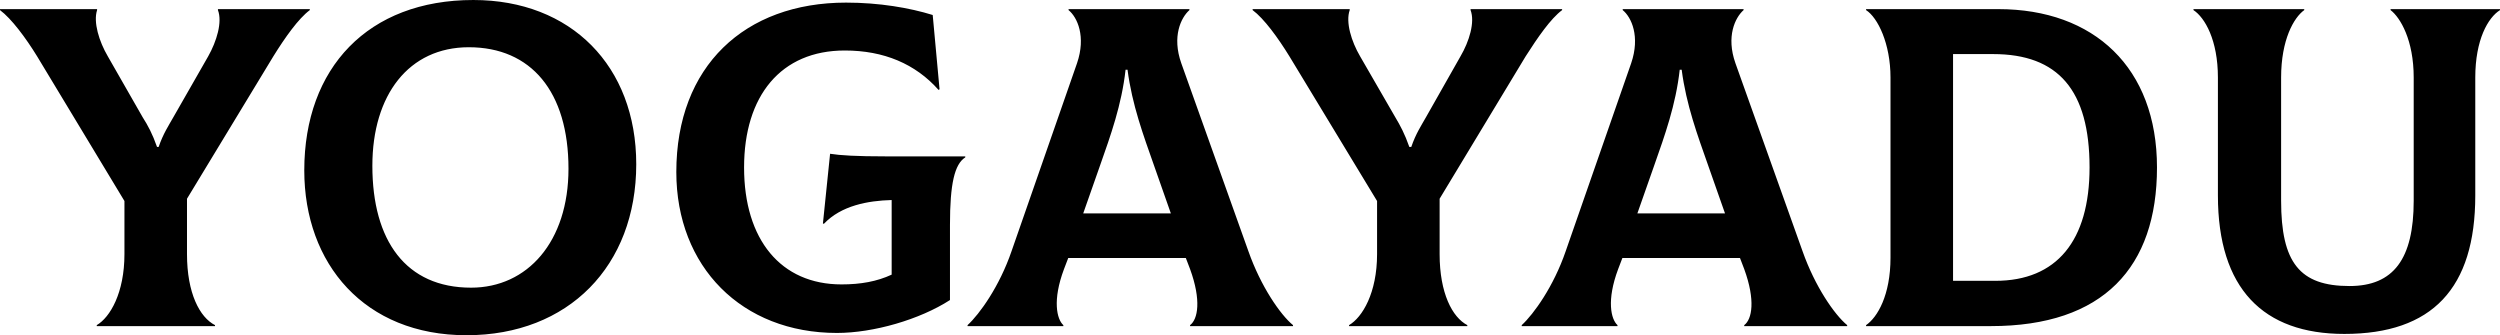 <svg data-v-423bf9ae="" xmlns="http://www.w3.org/2000/svg" viewBox="0 0 447.464 60" class="font"><!----><!----><!----><g data-v-423bf9ae="" id="df7f0535-5100-4bb4-847a-eaaa7afa1d65" fill="#000000" transform="matrix(5.831,0,0,5.831,1.399,-18.134)"><path d="M6.45 3.39L6.45 3.42C6.59 3.79 6.41 4.38 6.15 4.84L5.08 6.71C4.94 6.96 4.77 7.21 4.63 7.62L4.58 7.62C4.44 7.22 4.30 6.96 4.14 6.71L3.07 4.84C2.80 4.38 2.62 3.79 2.74 3.42L2.74 3.39L-0.24 3.39L-0.24 3.42C0.11 3.68 0.55 4.27 0.90 4.84L3.58 9.28L3.58 10.91C3.58 12.10 3.14 12.85 2.73 13.09L2.73 13.12L6.36 13.12L6.36 13.09C5.89 12.85 5.50 12.11 5.50 10.91L5.50 9.21L8.15 4.84C8.51 4.26 8.92 3.68 9.27 3.42L9.27 3.39ZM14.08 13.40C17.21 13.40 19.29 11.27 19.29 8.15C19.29 5.14 17.29 3.11 14.29 3.11C11.06 3.11 9.10 5.19 9.10 8.34C9.10 11.21 10.95 13.40 14.08 13.40ZM14.22 11.94C12.22 11.94 11.19 10.50 11.19 8.20C11.19 6.02 12.31 4.56 14.15 4.56C16.06 4.56 17.21 5.92 17.21 8.29C17.21 10.53 15.95 11.94 14.22 11.94ZM26.95 7.91C26.05 7.91 25.55 7.88 25.24 7.83L25.02 9.97L25.05 9.98C25.58 9.42 26.40 9.27 27.13 9.25L27.13 11.54C26.68 11.75 26.18 11.84 25.59 11.84C23.73 11.84 22.60 10.47 22.60 8.25C22.60 6.05 23.73 4.66 25.69 4.66C26.89 4.66 27.86 5.07 28.57 5.87L28.60 5.85L28.39 3.57C27.68 3.35 26.75 3.19 25.73 3.19C22.62 3.19 20.52 5.14 20.52 8.39C20.52 11.30 22.53 13.33 25.45 13.33C26.57 13.33 27.99 12.92 28.92 12.32L28.92 10.01C28.92 8.75 29.06 8.15 29.39 7.94L29.39 7.91ZM38.08 10.82L36.02 5.05C35.73 4.23 36.01 3.65 36.27 3.42L36.27 3.39L32.56 3.39L32.56 3.42C32.83 3.64 33.10 4.23 32.82 5.05L30.81 10.82C30.44 11.90 29.83 12.75 29.46 13.09L29.46 13.12L32.40 13.12L32.40 13.09C32.20 12.91 32.06 12.33 32.42 11.37L32.55 11.03L36.16 11.03L36.29 11.37C36.64 12.33 36.53 12.91 36.29 13.09L36.29 13.12L39.45 13.12L39.45 13.09C39.06 12.77 38.46 11.90 38.08 10.82ZM34.31 5.25L34.37 5.25C34.51 6.33 34.86 7.27 35.18 8.18L35.70 9.66L33.01 9.66L33.53 8.18C33.85 7.27 34.19 6.33 34.31 5.25ZM44.90 3.39L44.90 3.42C45.04 3.79 44.86 4.38 44.59 4.84L43.53 6.71C43.39 6.96 43.22 7.21 43.08 7.62L43.02 7.62C42.88 7.22 42.74 6.96 42.59 6.71L41.51 4.84C41.24 4.38 41.06 3.79 41.19 3.42L41.19 3.39L38.21 3.39L38.21 3.42C38.56 3.68 38.99 4.27 39.34 4.84L42.03 9.28L42.03 10.91C42.03 12.10 41.58 12.85 41.17 13.09L41.17 13.12L44.80 13.12L44.80 13.09C44.34 12.85 43.95 12.11 43.95 10.91L43.95 9.21L46.59 4.84C46.96 4.26 47.36 3.68 47.71 3.42L47.71 3.39ZM55.09 10.82L53.03 5.05C52.74 4.23 53.02 3.65 53.28 3.42L53.28 3.39L49.57 3.39L49.57 3.42C49.84 3.64 50.11 4.23 49.83 5.05L47.82 10.82C47.45 11.90 46.84 12.75 46.47 13.09L46.47 13.12L49.41 13.12L49.41 13.09C49.21 12.91 49.07 12.33 49.43 11.37L49.56 11.03L53.17 11.03L53.30 11.37C53.65 12.33 53.54 12.91 53.30 13.09L53.30 13.12L56.46 13.12L56.46 13.09C56.07 12.77 55.47 11.90 55.09 10.82ZM51.32 5.25L51.38 5.25C51.52 6.33 51.87 7.27 52.19 8.18L52.71 9.66L50.02 9.66L50.54 8.18C50.86 7.27 51.20 6.33 51.32 5.25ZM57.04 13.12L60.87 13.12C64.33 13.12 65.97 11.31 65.97 8.25C65.97 5.19 64.04 3.39 61.10 3.39L57.04 3.39L57.04 3.42C57.40 3.65 57.79 4.45 57.79 5.49L57.79 11.02C57.79 12.17 57.39 12.85 57.04 13.09ZM59.71 11.73L59.71 4.77L60.94 4.77C62.94 4.77 63.90 5.88 63.90 8.25C63.90 10.50 62.89 11.73 61.01 11.73ZM71.72 13.36C74.42 13.36 75.74 11.96 75.74 9.11L75.74 5.49C75.74 4.33 76.13 3.65 76.50 3.42L76.50 3.39L73.14 3.39L73.14 3.42C73.44 3.65 73.85 4.34 73.85 5.49L73.85 9.27C73.85 11.06 73.23 11.89 71.88 11.89C70.35 11.89 69.78 11.17 69.78 9.27L69.78 5.49C69.78 4.33 70.17 3.65 70.49 3.42L70.49 3.39L67.09 3.39L67.09 3.42C67.44 3.65 67.84 4.34 67.84 5.49L67.84 9.11C67.84 11.97 69.23 13.36 71.72 13.36Z"></path></g><!----><!----></svg>
